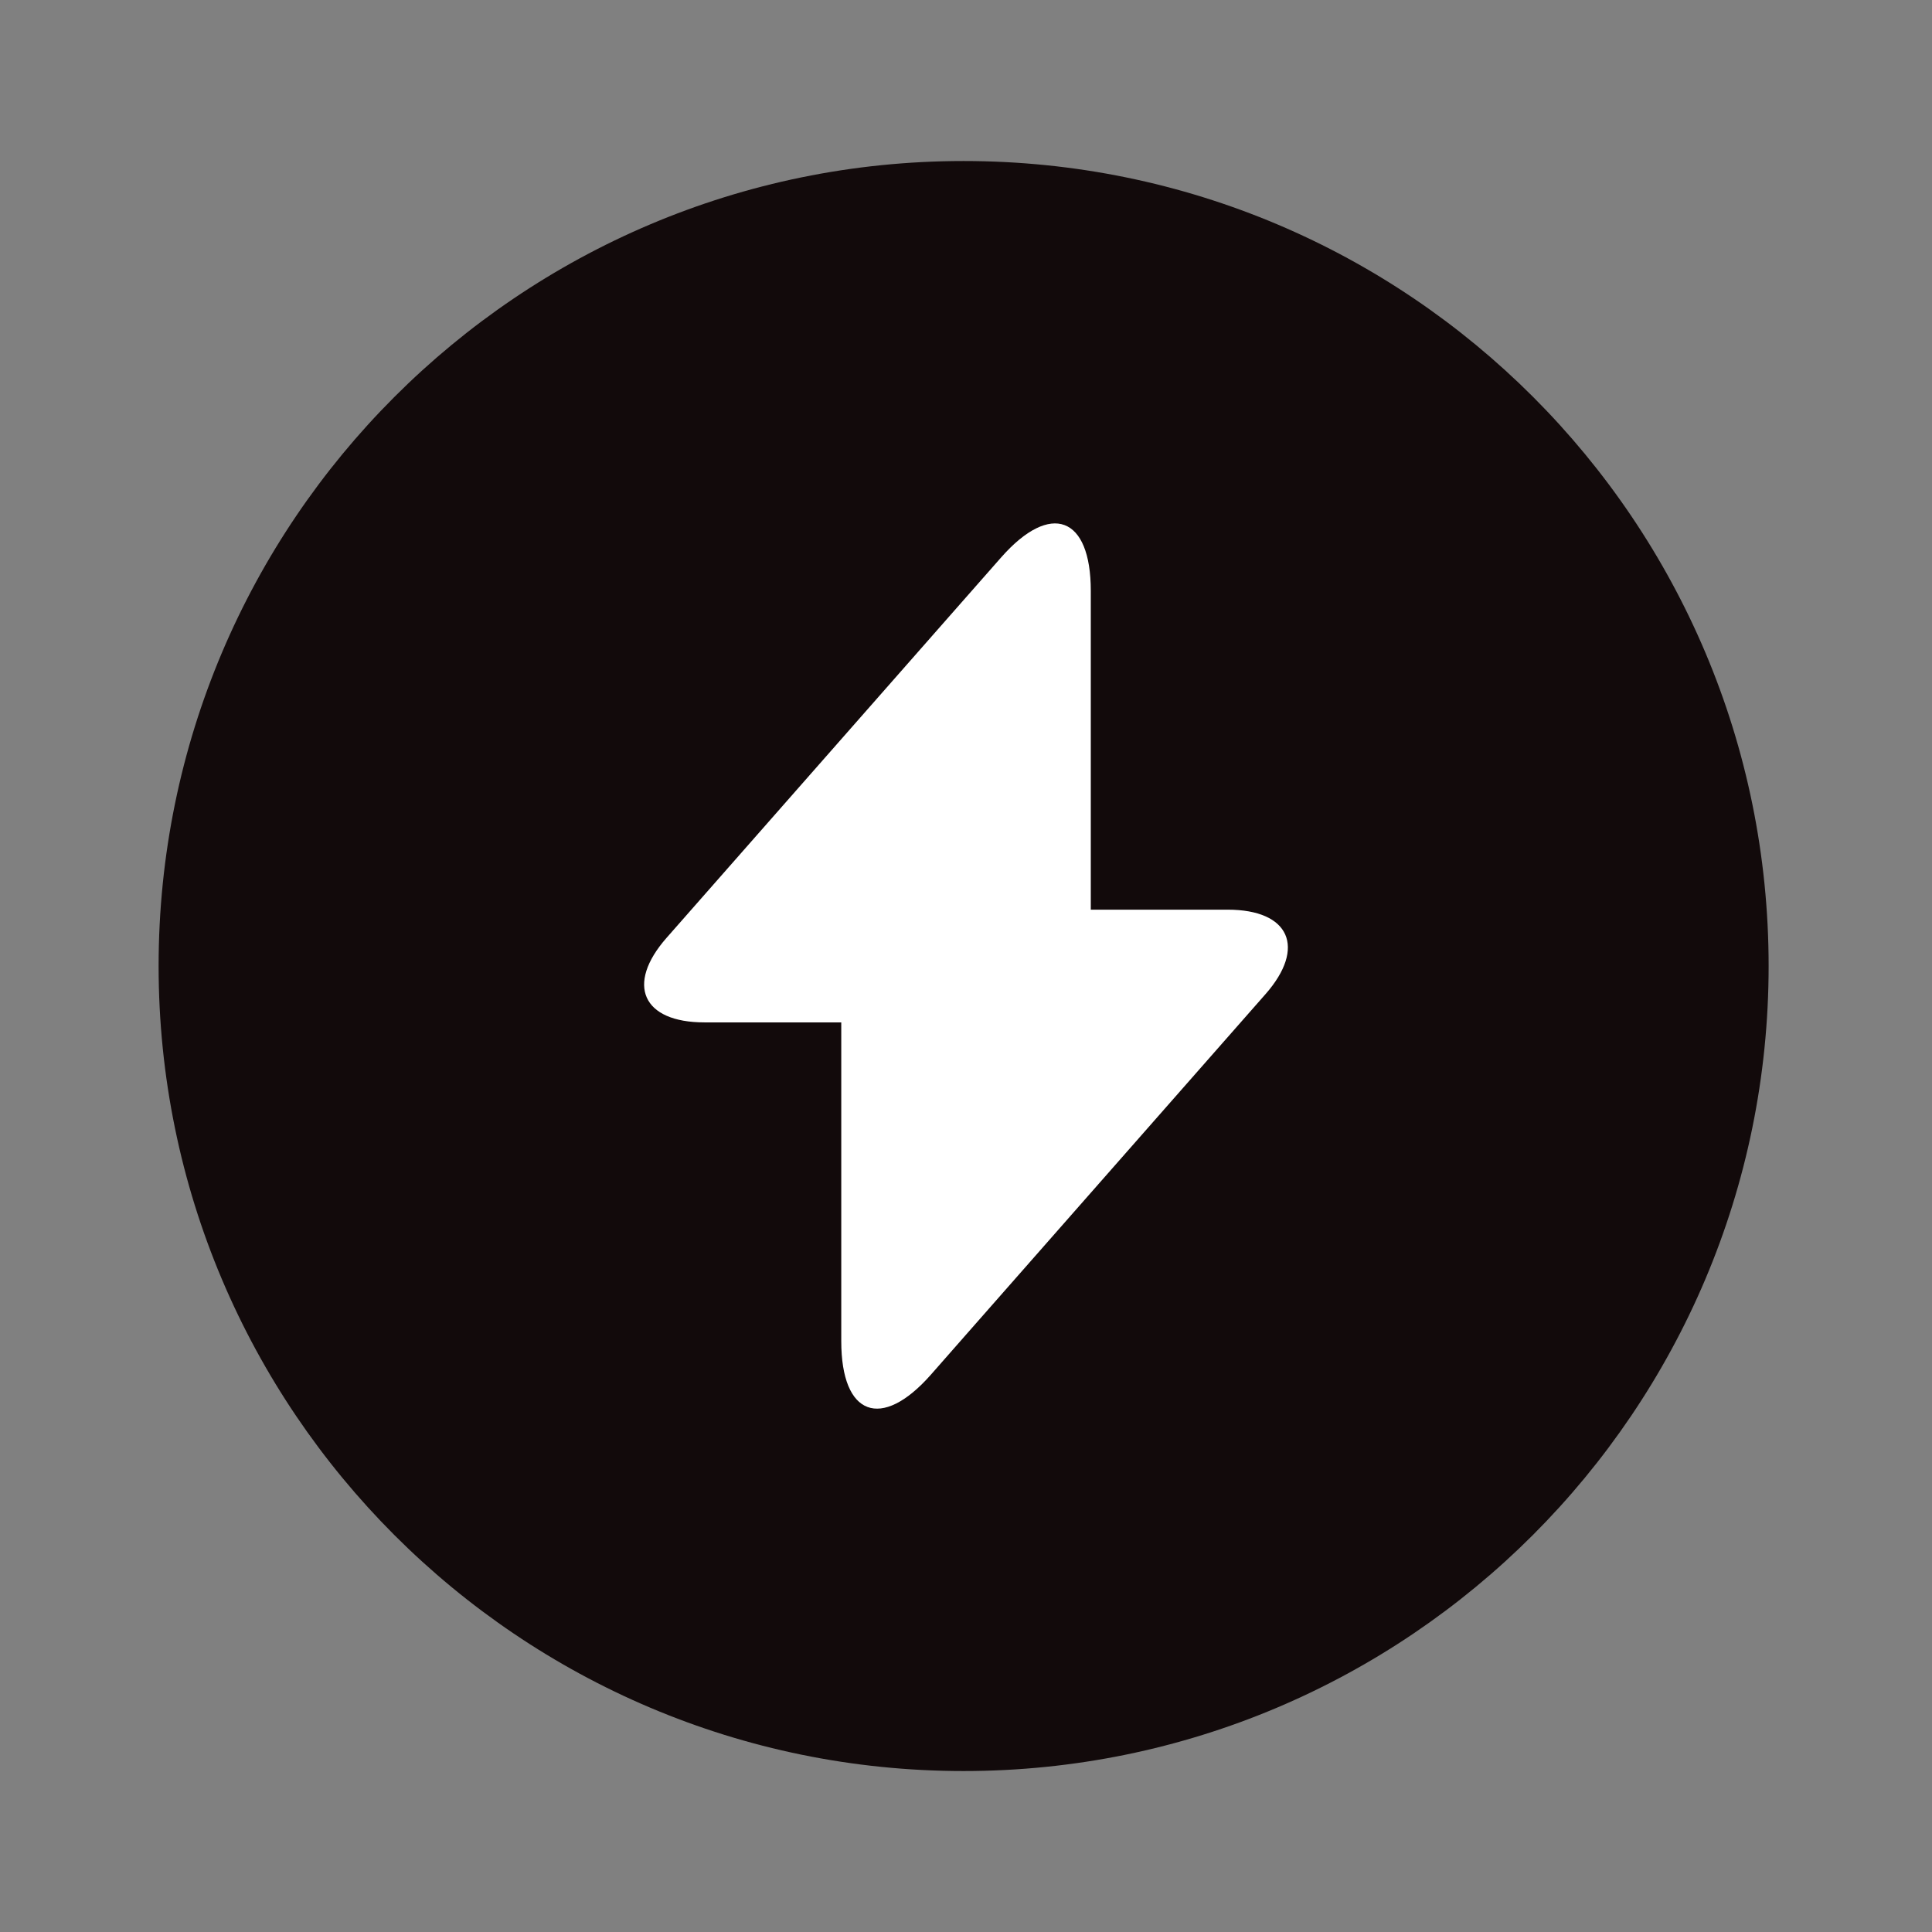 <svg width="32" height="32" viewBox="0 0 32 32" fill="none" xmlns="http://www.w3.org/2000/svg">
<rect x="0" y="0" width="32" height="32" fill="#808080" stroke="none"/>
<circle cx="16" cy="16" r="11" fill="white"/>
<path d="M15.96 2.667C8.6 2.667 2.627 8.64 2.627 16C2.627 23.36 8.6 29.334 15.96 29.334C23.32 29.334 29.294 23.36 29.294 16C29.294 8.64 23.334 2.667 15.96 2.667ZM20.96 16.467L16 22.107L15.414 22.774C14.6 23.694 13.934 23.454 13.934 22.214V16.934H11.667C10.64 16.934 10.36 16.307 11.04 15.534L16 9.894L16.587 9.227C17.4 8.307 18.067 8.547 18.067 9.787V15.067H20.334C21.36 15.067 21.64 15.694 20.96 16.467Z" fill="#120A0B"/>
</svg>

